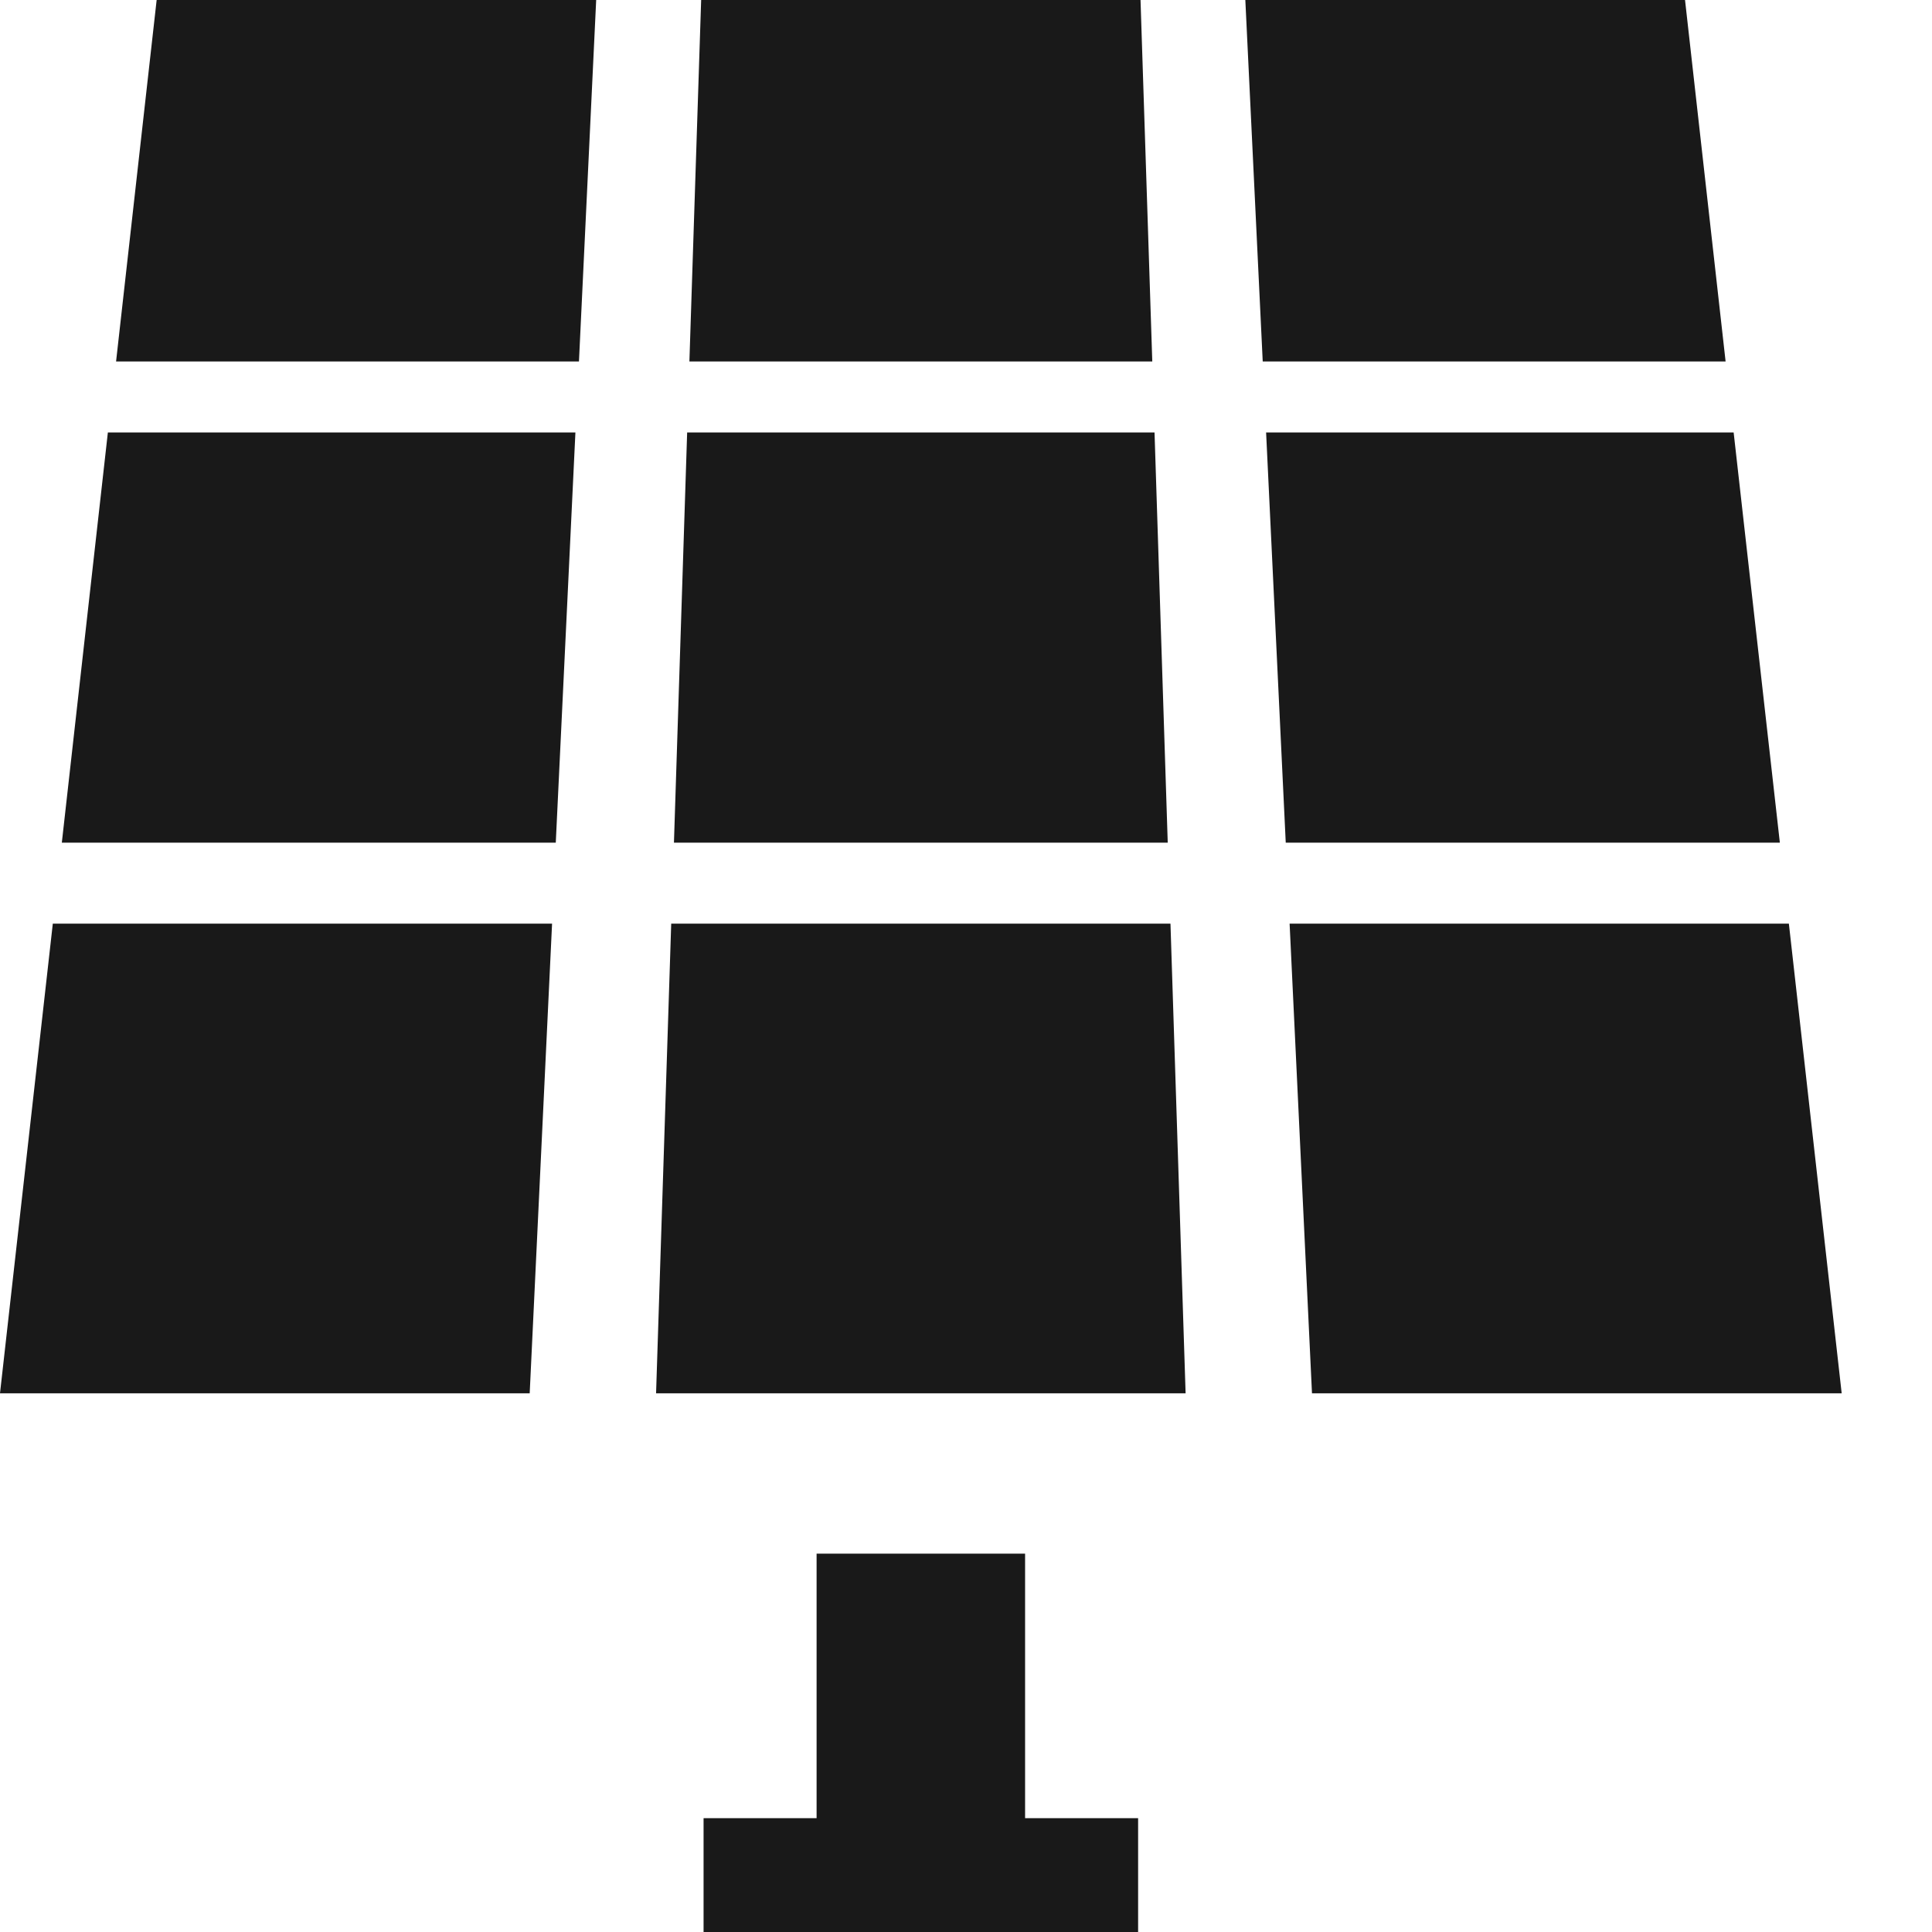 <svg width="12" height="12" viewBox="0 0 12 12" fill="none" xmlns="http://www.w3.org/2000/svg">
<path d="M7.069 11.293V12H4.37V11.293H5.072V9.65H6.367V11.293H7.069Z" fill="#191919"/>
<path d="M3.703 0H0.973L0.721 2.245H3.596L3.703 0Z" fill="#191919"/>
<path d="M7.084 0H4.355L4.282 2.245H7.157L7.084 0Z" fill="#191919"/>
<path d="M10.466 0H7.735L7.843 2.245H10.718L10.466 0Z" fill="#191919"/>
<path d="M3.574 2.686H0.67L0.384 5.234H3.452L3.574 2.686Z" fill="#191919"/>
<path d="M7.171 2.686H4.268L4.186 5.234H7.253L7.171 2.686Z" fill="#191919"/>
<path d="M10.768 2.686H7.864L7.986 5.234H11.055L10.768 2.686Z" fill="#191919"/>
<path d="M3.429 5.737H0.328L0 8.654H3.29L3.429 5.737Z" fill="#191919"/>
<path d="M7.27 5.737H4.169L4.075 8.654H7.364L7.27 5.737Z" fill="#191919"/>
<path d="M11.111 5.737H8.01L8.149 8.654H11.439L11.111 5.737Z" fill="#191919"/>
</svg>
